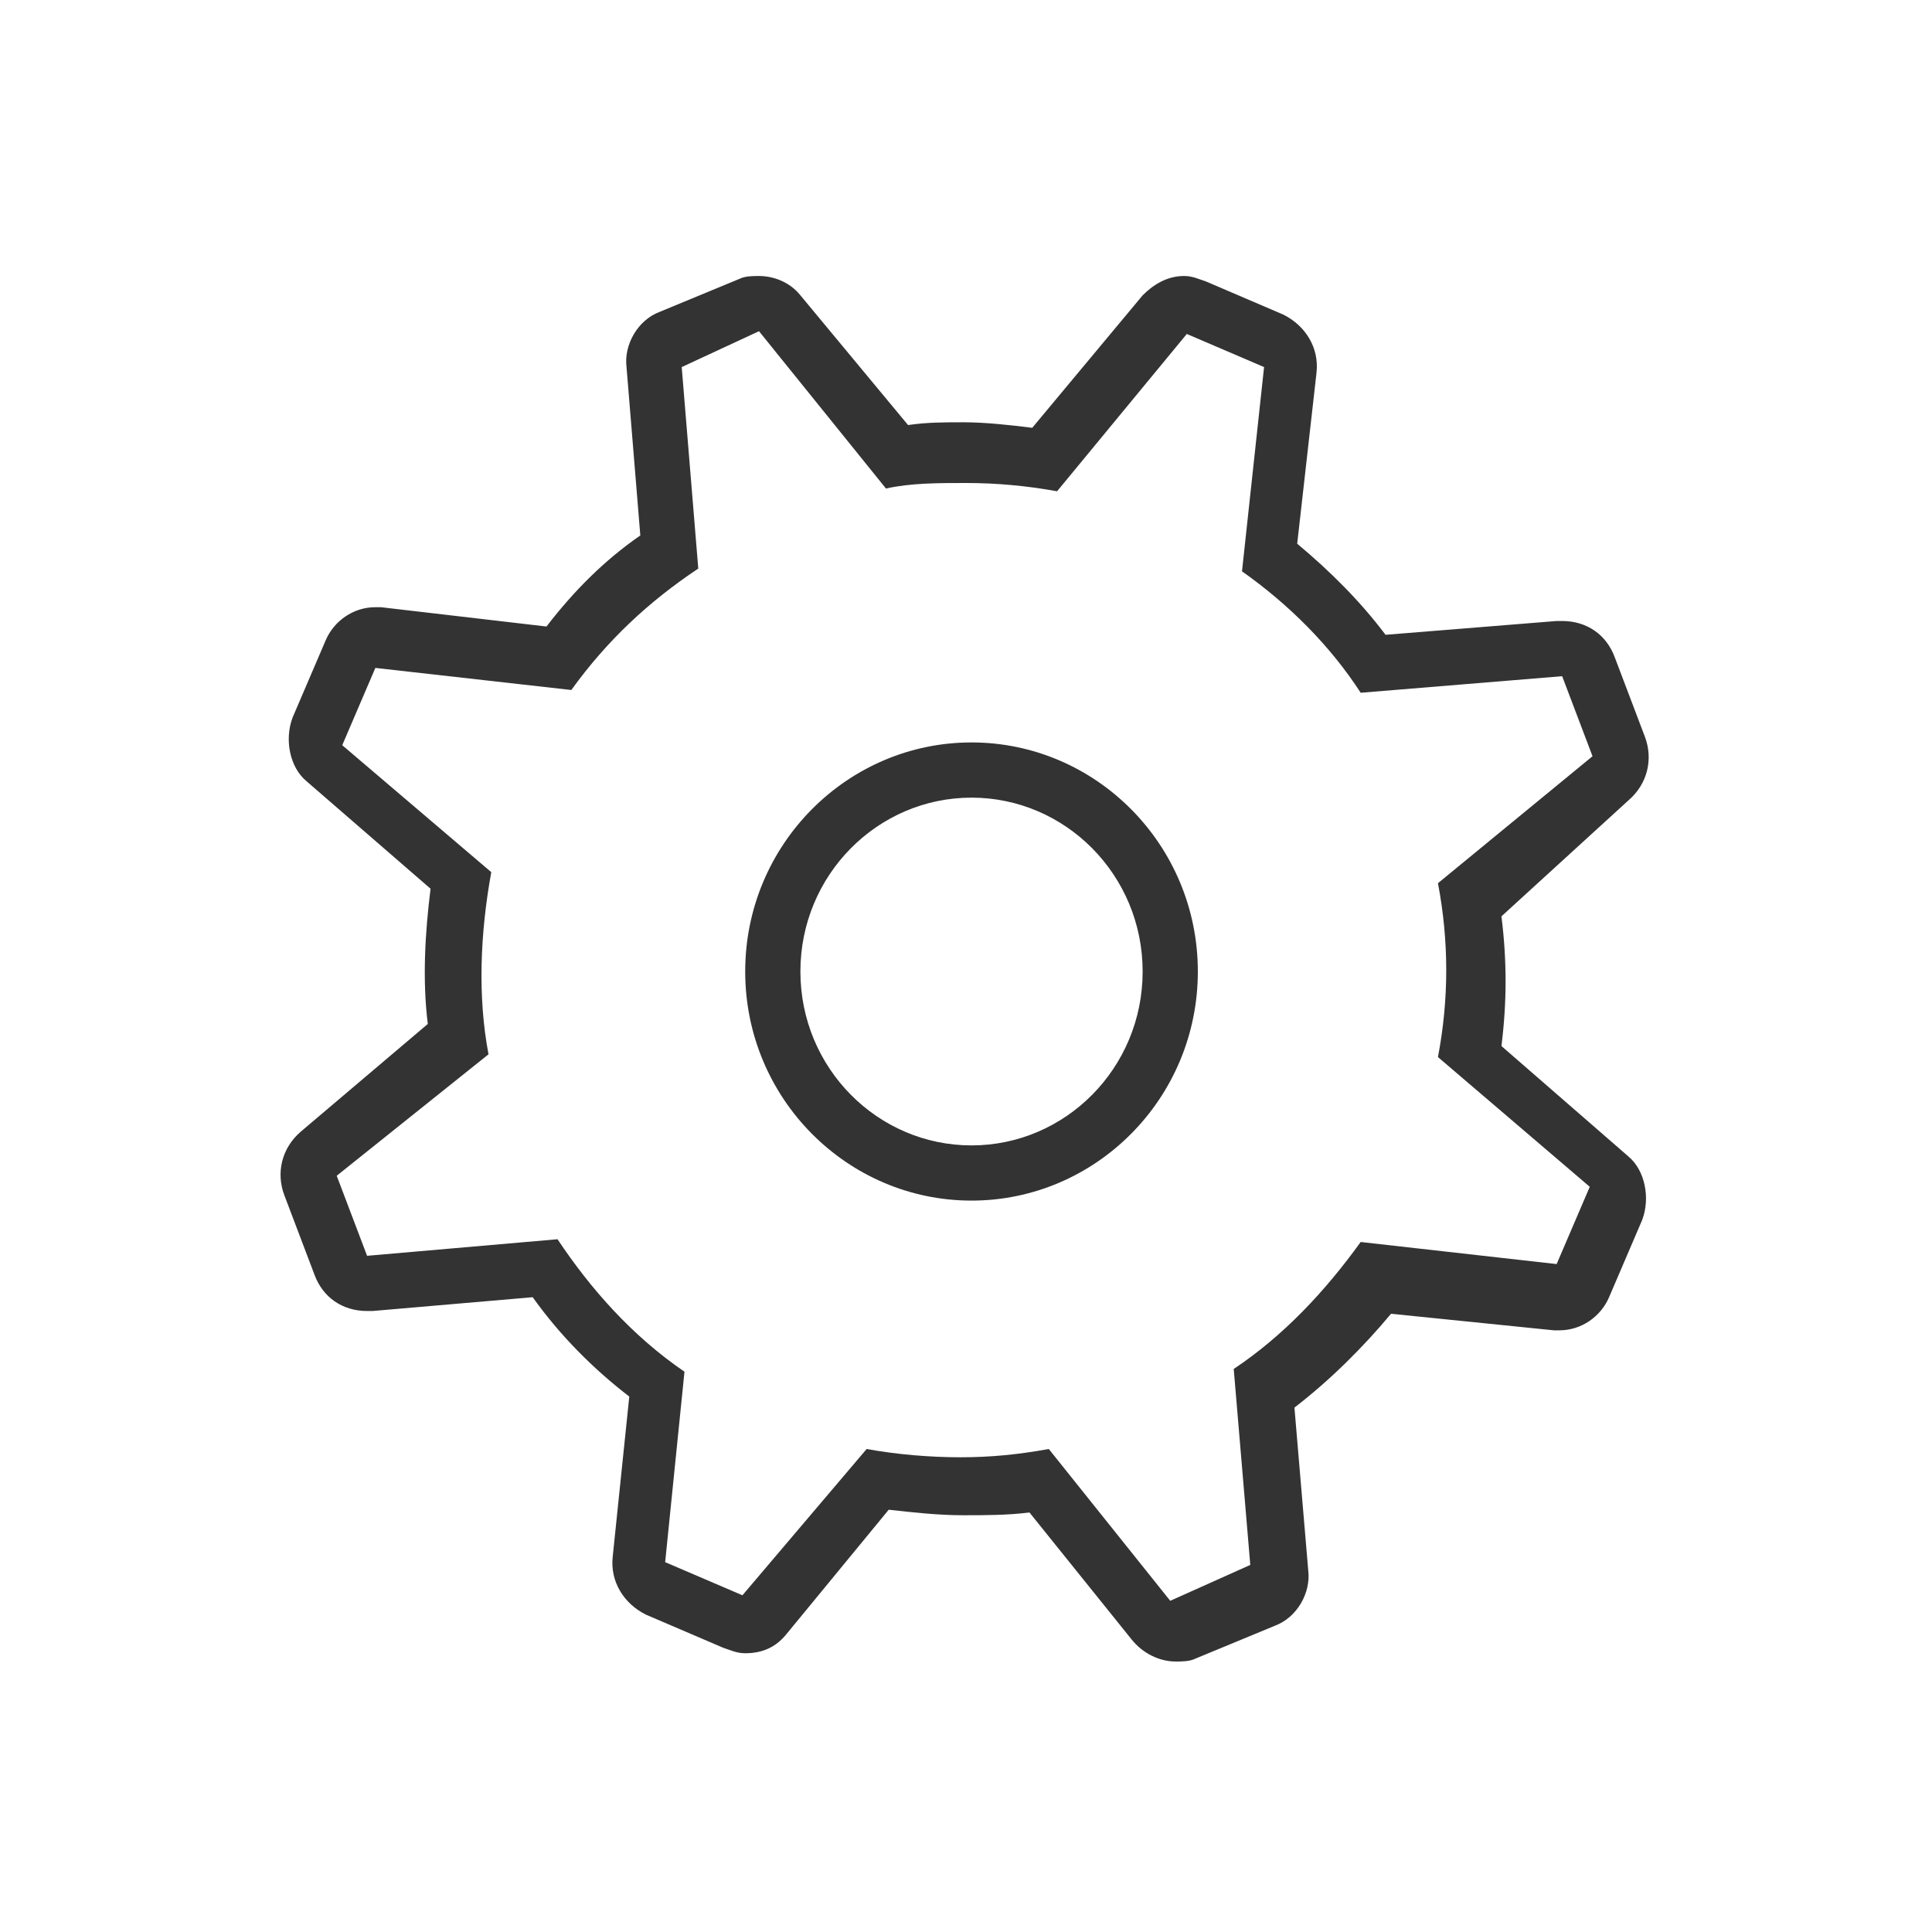 <?xml version="1.0" encoding="utf-8"?>
<!-- Generator: Adobe Illustrator 18.1.0, SVG Export Plug-In . SVG Version: 6.00 Build 0)  -->
<svg version="1.1" id="Layer_1" xmlns="http://www.w3.org/2000/svg" xmlns:xlink="http://www.w3.org/1999/xlink" x="0px" y="0px"
	 viewBox="0 0 70 70" enable-background="new 0 0 70 70" xml:space="preserve">
<path fill="#333333" d="M27.5,12l4.6,5.7c0.9-0.2,1.9-0.2,2.9-0.2c1.1,0,2.2,0.1,3.3,0.3l4.7-5.7l2.8,1.2L45,20.7
	c1.7,1.2,3.2,2.7,4.3,4.4l7.3-0.6l1.1,2.9L52.1,32c0.4,2.1,0.4,4.2,0,6.3l5.5,4.7l-1.2,2.8l-7.1-0.8c-1.3,1.8-2.8,3.4-4.6,4.6
	l0.6,7.1L42.4,58l-4.4-5.5c-1.1,0.2-2.1,0.3-3.2,0.3c-1.1,0-2.3-0.1-3.4-0.3l-4.5,5.3l-2.8-1.2l0.7-6.9c-1.9-1.3-3.4-3-4.6-4.8
	l-6.9,0.6l-1.1-2.9l5.5-4.4c-0.4-2.1-0.3-4.4,0.1-6.6l-5.4-4.6l1.2-2.8l7.1,0.8c1.3-1.8,2.8-3.2,4.6-4.4l-0.6-7.3L27.5,12
	 M35.2,43.5c4.5,0,8.2-3.7,8.2-8.3c0-4.6-3.7-8.3-8.2-8.3c-4.5,0-8.2,3.7-8.2,8.3C27,39.8,30.7,43.5,35.2,43.5 M27.5,10
	c-0.2,0-0.5,0-0.7,0.1l-2.9,1.2c-0.8,0.3-1.3,1.2-1.2,2l0.5,6.1c-1.3,0.9-2.4,2-3.4,3.3l-6-0.7c-0.1,0-0.1,0-0.2,0
	c-0.8,0-1.5,0.5-1.8,1.2l-1.2,2.8c-0.3,0.8-0.1,1.8,0.5,2.3l4.5,3.9c-0.2,1.6-0.3,3.3-0.1,4.9L10.9,41c-0.7,0.6-0.9,1.5-0.6,2.3
	l1.1,2.9c0.3,0.8,1,1.3,1.9,1.3c0.1,0,0.1,0,0.2,0l5.8-0.5c1,1.4,2.2,2.6,3.5,3.6l-0.6,5.8c-0.1,0.9,0.4,1.7,1.2,2.1l2.8,1.2
	c0.3,0.1,0.5,0.2,0.8,0.2c0.6,0,1.1-0.2,1.5-0.7l3.7-4.5c0.9,0.1,1.8,0.2,2.7,0.2c0.8,0,1.6,0,2.4-0.1l3.7,4.6
	c0.4,0.5,1,0.8,1.6,0.8c0.2,0,0.5,0,0.7-0.1l2.9-1.2c0.8-0.3,1.3-1.2,1.2-2l-0.5-5.9c1.3-1,2.5-2.2,3.5-3.4l5.9,0.6
	c0.1,0,0.1,0,0.2,0c0.8,0,1.5-0.5,1.8-1.2l1.2-2.8c0.3-0.8,0.1-1.8-0.5-2.3l-4.6-4c0.2-1.6,0.2-3.1,0-4.7L59,29
	c0.7-0.6,0.9-1.5,0.6-2.3l-1.1-2.9c-0.3-0.8-1-1.3-1.9-1.3c-0.1,0-0.1,0-0.2,0l-6.2,0.5c-0.9-1.2-2-2.3-3.2-3.3l0.7-6.2
	c0.1-0.9-0.4-1.7-1.2-2.1l-2.8-1.2c-0.3-0.1-0.5-0.2-0.8-0.2c-0.6,0-1.1,0.3-1.5,0.7l-4,4.8c-0.8-0.1-1.7-0.2-2.5-0.2
	c-0.7,0-1.3,0-2,0.1L29,10.7C28.6,10.2,28,10,27.5,10L27.5,10z M35.2,41.5c-3.4,0-6.2-2.8-6.2-6.3c0-3.5,2.8-6.3,6.2-6.3
	s6.2,2.8,6.2,6.3C41.4,38.7,38.6,41.5,35.2,41.5L35.2,41.5z"/>
</svg>
